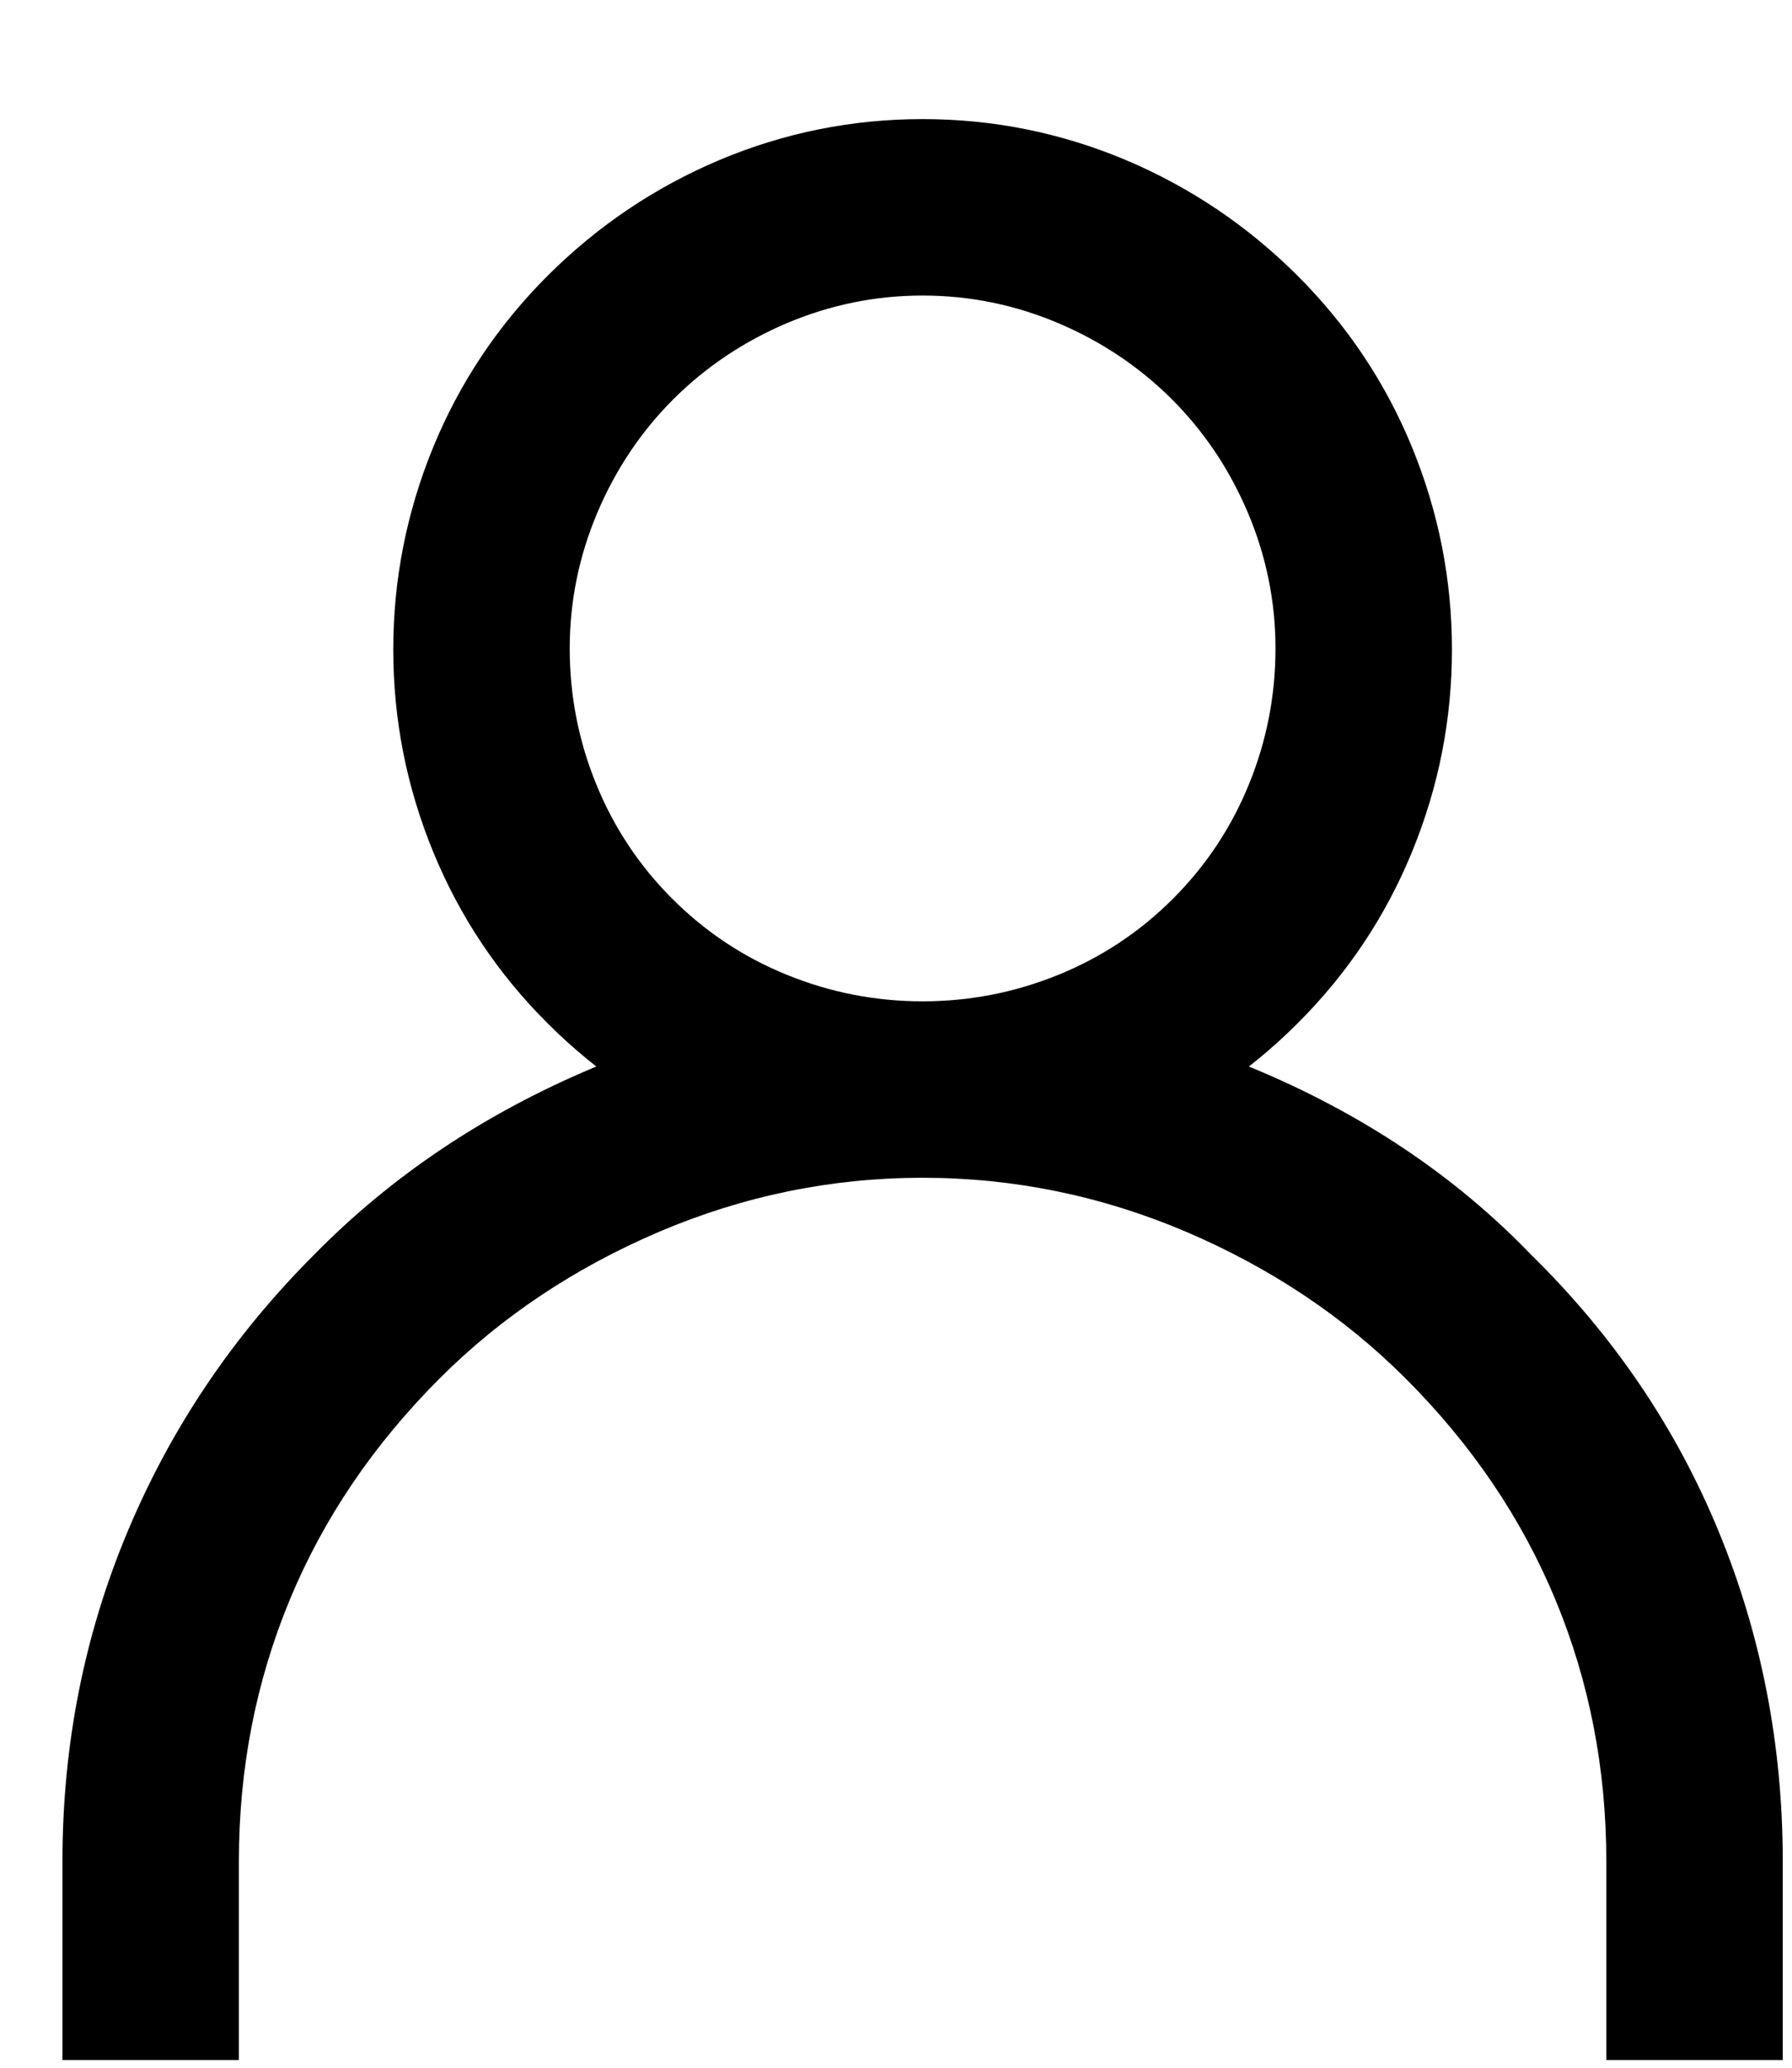 <svg width="13" height="15" viewBox="0 0 13 15" fill="none" xmlns="http://www.w3.org/2000/svg">
<path d="M6.693 8.544C6.032 8.544 5.394 8.675 4.781 8.936C4.168 9.198 3.637 9.552 3.189 10C2.709 10.48 2.346 11.016 2.101 11.608C1.856 12.2 1.733 12.832 1.733 13.504V14.944H0.453V13.504C0.453 12.662 0.61 11.864 0.925 11.112C1.24 10.36 1.69 9.691 2.277 9.104C2.842 8.528 3.52 8.075 4.309 7.744C5.066 7.424 5.864 7.264 6.701 7.264C7.538 7.264 8.33 7.424 9.077 7.744C9.877 8.075 10.555 8.528 11.109 9.104C11.707 9.691 12.16 10.36 12.469 11.112C12.778 11.864 12.933 12.662 12.933 13.504V14.944H11.653V13.504C11.653 12.832 11.53 12.2 11.285 11.608C11.04 11.016 10.677 10.48 10.197 10C9.749 9.552 9.218 9.198 8.605 8.936C7.992 8.675 7.354 8.544 6.693 8.544ZM3.973 2C4.336 1.638 4.752 1.358 5.221 1.16C5.69 0.963 6.181 0.864 6.693 0.864C7.205 0.864 7.696 0.963 8.165 1.16C8.634 1.358 9.05 1.638 9.413 2C9.776 2.363 10.053 2.779 10.245 3.248C10.437 3.718 10.533 4.206 10.533 4.712C10.533 5.219 10.437 5.707 10.245 6.176C10.053 6.646 9.776 7.062 9.413 7.424C9.05 7.787 8.634 8.064 8.165 8.256C7.696 8.448 7.205 8.544 6.693 8.544C6.181 8.544 5.69 8.448 5.221 8.256C4.752 8.064 4.336 7.787 3.973 7.424C3.61 7.062 3.333 6.646 3.141 6.176C2.949 5.707 2.853 5.219 2.853 4.712C2.853 4.206 2.949 3.718 3.141 3.248C3.333 2.779 3.61 2.363 3.973 2ZM6.693 2.144C6.352 2.144 6.024 2.211 5.709 2.344C5.394 2.478 5.12 2.662 4.885 2.896C4.65 3.131 4.466 3.406 4.333 3.72C4.2 4.035 4.133 4.363 4.133 4.704C4.133 5.046 4.197 5.374 4.325 5.688C4.453 6.003 4.637 6.28 4.877 6.52C5.117 6.76 5.394 6.944 5.709 7.072C6.024 7.2 6.352 7.264 6.693 7.264C7.034 7.264 7.362 7.2 7.677 7.072C7.992 6.944 8.269 6.76 8.509 6.52C8.749 6.28 8.933 6.003 9.061 5.688C9.189 5.374 9.253 5.046 9.253 4.704C9.253 4.363 9.186 4.035 9.053 3.72C8.92 3.406 8.736 3.131 8.501 2.896C8.266 2.662 7.992 2.478 7.677 2.344C7.362 2.211 7.034 2.144 6.693 2.144Z" fill="black"/>
</svg>
